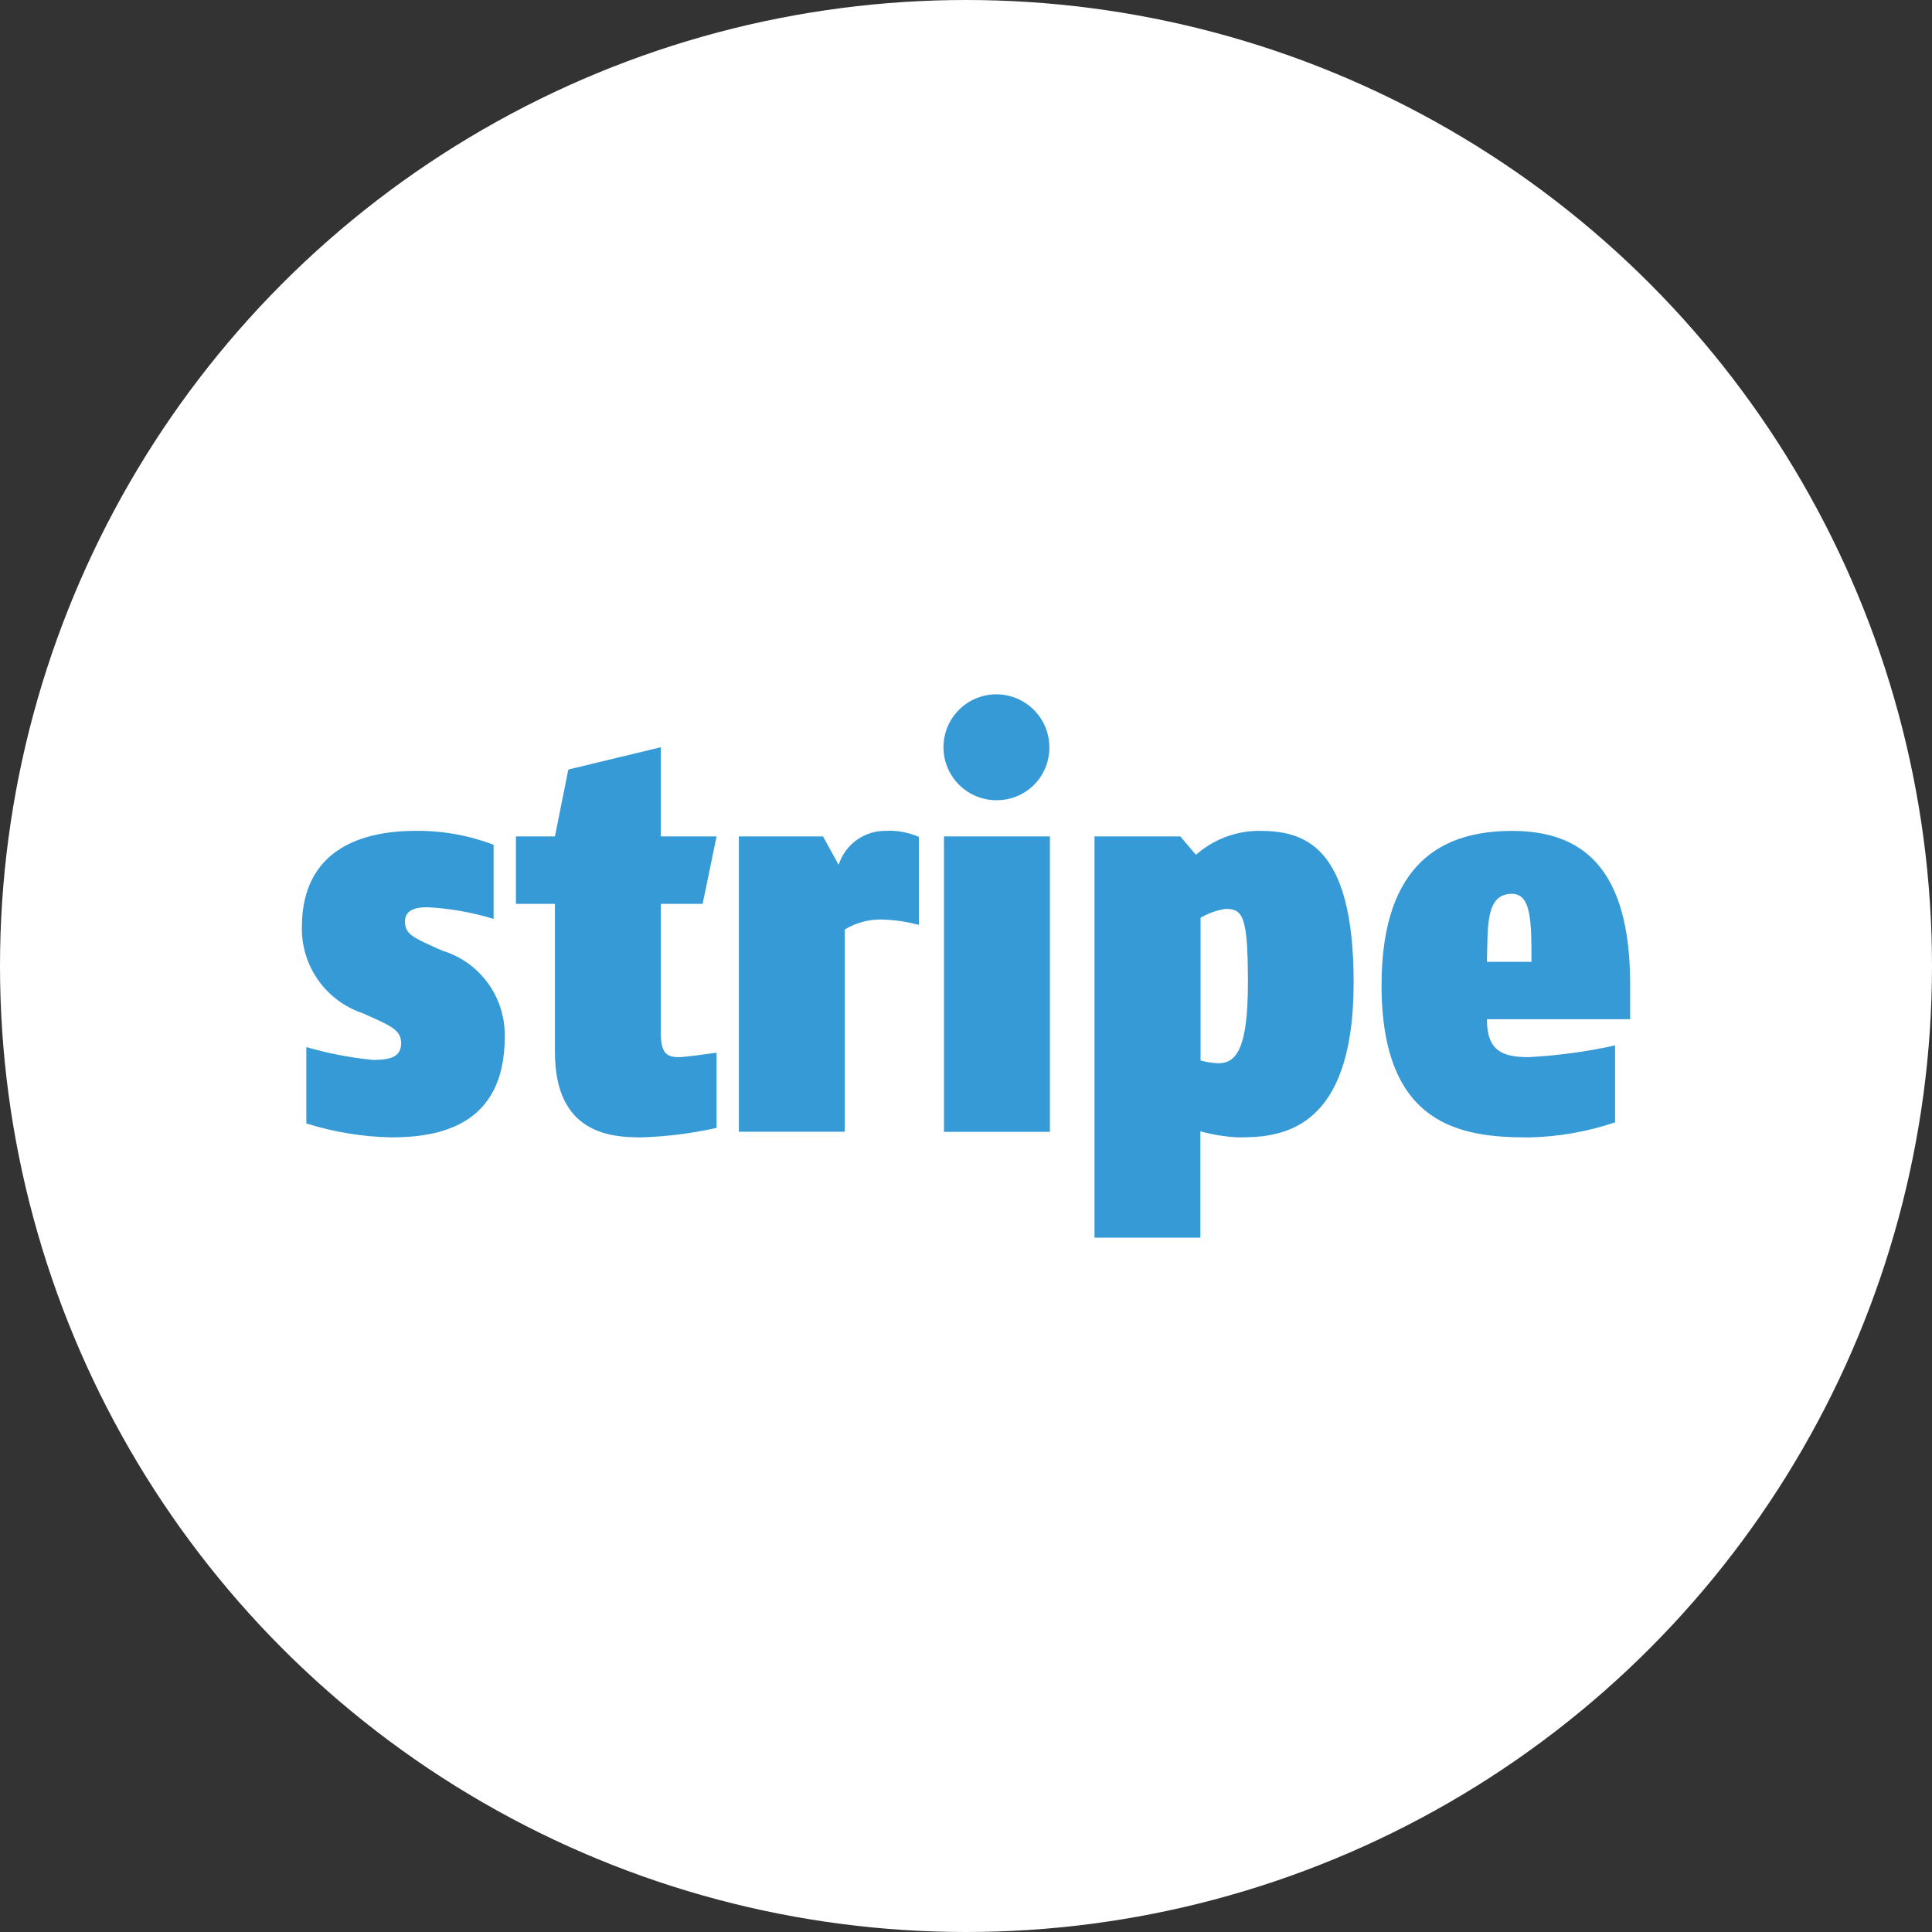<svg width="64" height="64" viewBox="0 0 64 64" fill="none" xmlns="http://www.w3.org/2000/svg">
<rect x="0" y="0" width="64" height="64" fill="#333333" stroke="none"/>
<circle cx="32" cy="32" r="32" fill="white"/>
<path d="M32 60C47.464 60 60 47.464 60 32C60 16.536 47.464 4 32 4C16.536 4 4 16.536 4 32C4 47.464 16.536 60 32 60Z" fill="white"/>
<path d="M50.086 29.609C49.2 29.609 49.292 30.699 49.256 31.862H50.732C50.732 30.551 50.732 29.609 50.086 29.609ZM49.256 33.763C49.256 34.816 49.772 35.019 50.64 35.019C51.603 34.968 52.56 34.838 53.502 34.631V37.179C52.579 37.491 51.614 37.66 50.64 37.679C48.44 37.679 45.766 37.328 45.766 32.639C45.766 28.503 47.871 27.525 50.086 27.525C52.357 27.523 54 28.686 54 32.6V33.763H49.256ZM40.6 30.108C40.306 30.151 40.025 30.251 39.77 30.403V35.129C39.962 35.184 40.16 35.216 40.36 35.222C40.97 35.222 41.339 34.705 41.339 32.545C41.339 30.345 41.172 30.108 40.6 30.108ZM41 37.677C40.581 37.655 40.167 37.588 39.763 37.477V41H36.257V27.708H39.1L39.617 28.317C40.193 27.808 40.934 27.526 41.703 27.523C43.143 27.523 44.841 27.929 44.841 32.545C44.841 37.603 42.294 37.677 41.001 37.677H41ZM33.025 26.508C32.677 26.512 32.336 26.412 32.046 26.221C31.755 26.03 31.527 25.758 31.392 25.438C31.256 25.117 31.219 24.764 31.285 24.423C31.35 24.081 31.516 23.767 31.76 23.52C32.005 23.273 32.317 23.104 32.658 23.035C32.999 22.966 33.352 23 33.674 23.132C33.995 23.264 34.27 23.489 34.464 23.778C34.658 24.066 34.761 24.406 34.761 24.754C34.763 24.983 34.72 25.211 34.634 25.424C34.547 25.636 34.42 25.83 34.259 25.993C34.097 26.156 33.905 26.285 33.693 26.374C33.481 26.462 33.254 26.508 33.025 26.508ZM31.271 37.493V27.708H34.779V37.493H31.271ZM29.147 30.459C28.736 30.463 28.335 30.578 27.984 30.791V37.491H24.476V27.708H27.264L27.781 28.649C27.887 28.318 28.097 28.029 28.379 27.826C28.662 27.623 29.002 27.517 29.35 27.523C29.724 27.504 30.096 27.573 30.439 27.723V30.64C30.018 30.525 29.584 30.465 29.147 30.459ZM22.482 35.019C22.703 35.019 23.482 34.908 23.737 34.871V37.363C22.918 37.546 22.084 37.651 21.245 37.677C20.245 37.677 18.383 37.567 18.383 34.853V29.942H17.091V27.708H18.383L18.826 25.492L21.891 24.754V27.708H23.737L23.276 29.942H21.891V34.225C21.891 34.889 22.091 35.019 22.482 35.019ZM13.416 30.532C13.416 30.92 13.674 31.049 14.283 31.326L14.653 31.492C15.263 31.677 15.795 32.058 16.169 32.575C16.542 33.092 16.735 33.717 16.72 34.354C16.72 37.308 14.52 37.677 12.954 37.677C12.002 37.656 11.057 37.501 10.148 37.216V34.686C10.867 34.895 11.603 35.037 12.348 35.111C12.883 35.111 13.289 35.037 13.289 34.557C13.289 34.188 13.031 34.022 12.459 33.764L12.015 33.564C11.42 33.365 10.904 32.982 10.542 32.47C10.179 31.958 9.99 31.344 10 30.717C10 28.096 12.049 27.523 13.766 27.523C14.649 27.513 15.526 27.67 16.351 27.985V30.44C15.636 30.221 14.897 30.091 14.151 30.053C13.727 30.053 13.413 30.163 13.413 30.532H13.416Z" fill="#359AD5"/>
</svg>
